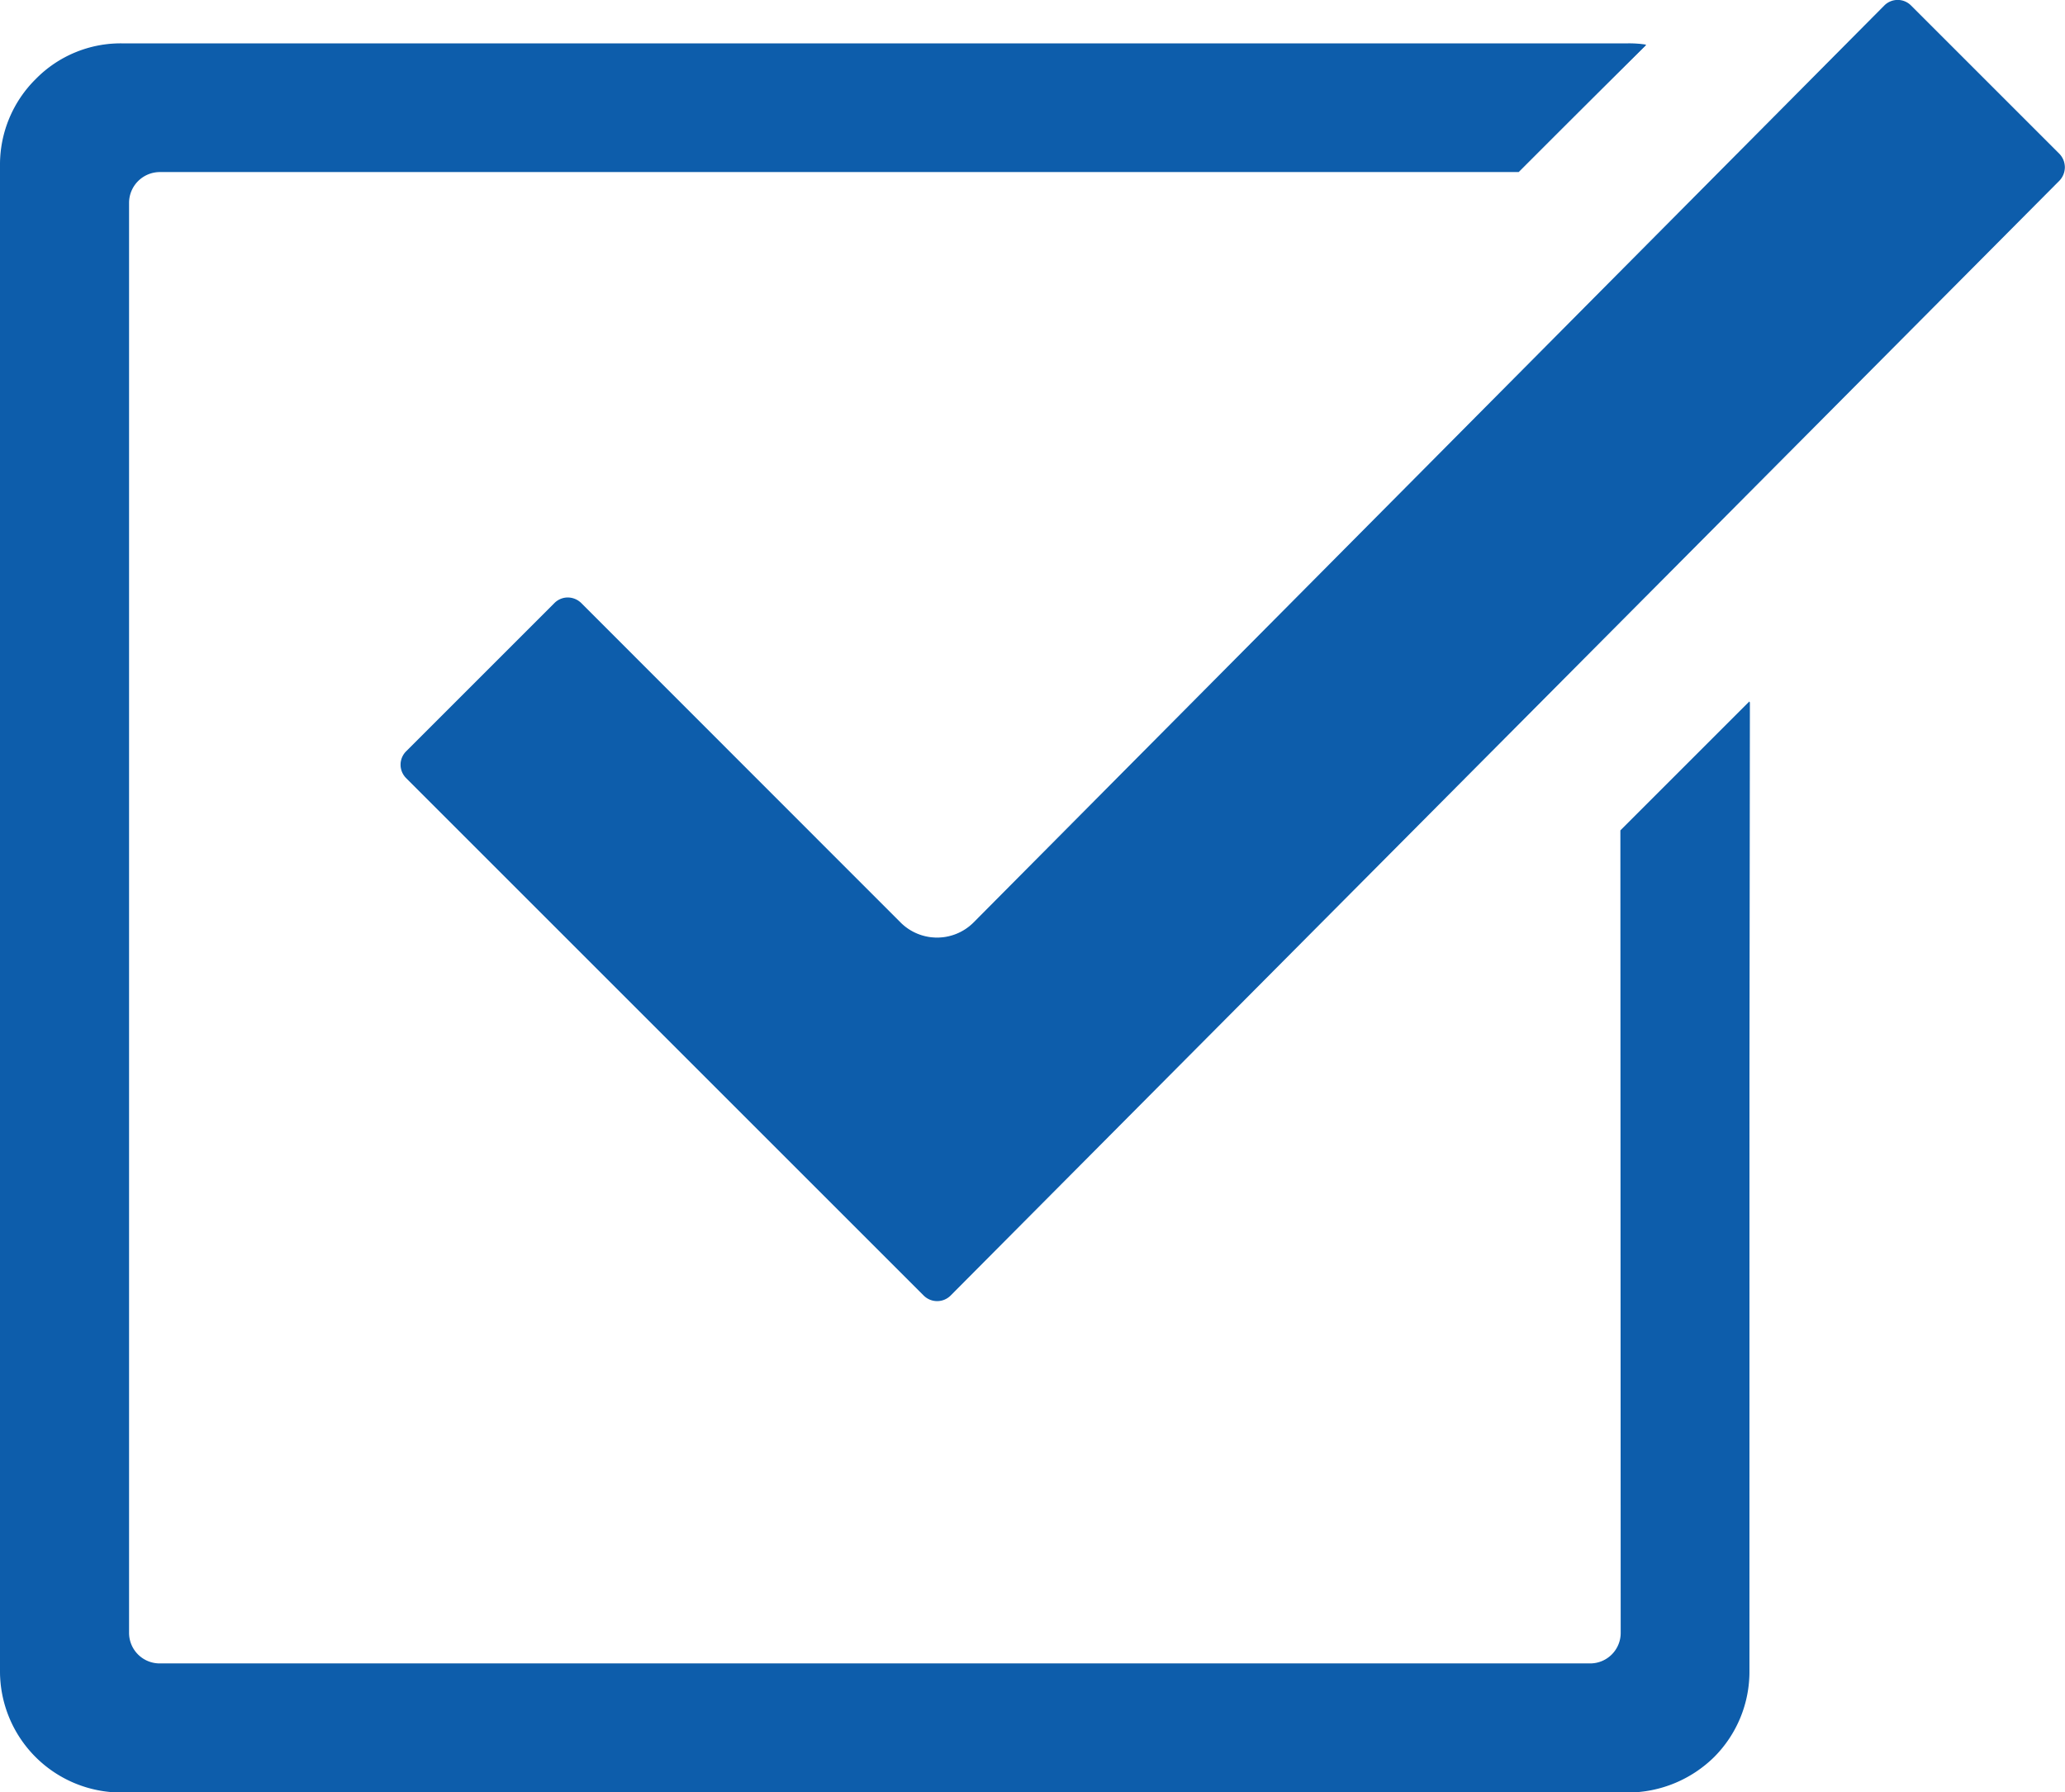 <svg xmlns="http://www.w3.org/2000/svg" xmlns:xlink="http://www.w3.org/1999/xlink" width="32" height="27.782" viewBox="0 0 32 27.782">
  <defs>
    <clipPath id="clip-path">
      <rect id="長方形_255" data-name="長方形 255" width="32" height="27.782" transform="translate(0 0)" fill="none"/>
    </clipPath>
  </defs>
  <g id="グループ_214" data-name="グループ 214" transform="translate(0 0)">
    <g id="グループ_213" data-name="グループ 213" clip-path="url(#clip-path)">
      <path id="パス_861" data-name="パス 861" d="M25.115,25.309a.473.473,0,0,1-.474.474H2.473A.474.474,0,0,1,2,25.309V3.141a.478.478,0,0,1,.478-.474H23.534L25.509.692a1.713,1.713,0,0,0-.279-.02H1.88a1.845,1.845,0,0,0-1.327.554A1.865,1.865,0,0,0,0,2.553V25.9a1.88,1.88,0,0,0,1.88,1.884H25.23a1.911,1.911,0,0,0,1.331-.548A1.872,1.872,0,0,0,27.11,25.9V10.871l-2,2Z" fill="#0d5dab"/>
      <path id="パス_862" data-name="パス 862" d="M31.914,2.385l-2.3-2.3a.292.292,0,0,0-.414,0L15.085,14.3a.8.8,0,0,1-1.128,0L9.006,9.346A.3.3,0,0,0,8.8,9.261a.291.291,0,0,0-.207.085l-2.3,2.3a.293.293,0,0,0,0,.414l8.022,8.022a.295.295,0,0,0,.415,0L31.914,2.8a.3.3,0,0,0,0-.415" fill="#0d5dab"/>
      <path id="パス_863" data-name="パス 863" d="M25.125,25.309a.484.484,0,0,1-.484.484H2.473a.487.487,0,0,1-.488-.484V3.141a.487.487,0,0,1,.488-.484l21.054,0L25.507.7a1.681,1.681,0,0,0-.277-.02H1.88a1.843,1.843,0,0,0-1.319.551A1.864,1.864,0,0,0,.01,2.553V25.9a1.894,1.894,0,0,0,.551,1.329,1.878,1.878,0,0,0,1.319.545H25.23a1.9,1.9,0,0,0,1.324-.545A1.874,1.874,0,0,0,27.1,25.9l.017-15.02-1.992,1.993Z" fill="#0d5dab"/>
      <path id="パス_864" data-name="パス 864" d="M29.608.093a.277.277,0,0,0-.2-.083.28.28,0,0,0-.2.082L15.092,14.305a.808.808,0,0,1-1.142,0L9,9.353a.285.285,0,0,0-.4,0l-2.3,2.3a.277.277,0,0,0-.083.2.284.284,0,0,0,.082.2l8.023,8.022a.285.285,0,0,0,.2.083.28.28,0,0,0,.2-.082L31.907,2.792a.284.284,0,0,0,0-.4Z" fill="#0d5dab"/>
    </g>
  </g>
</svg>
